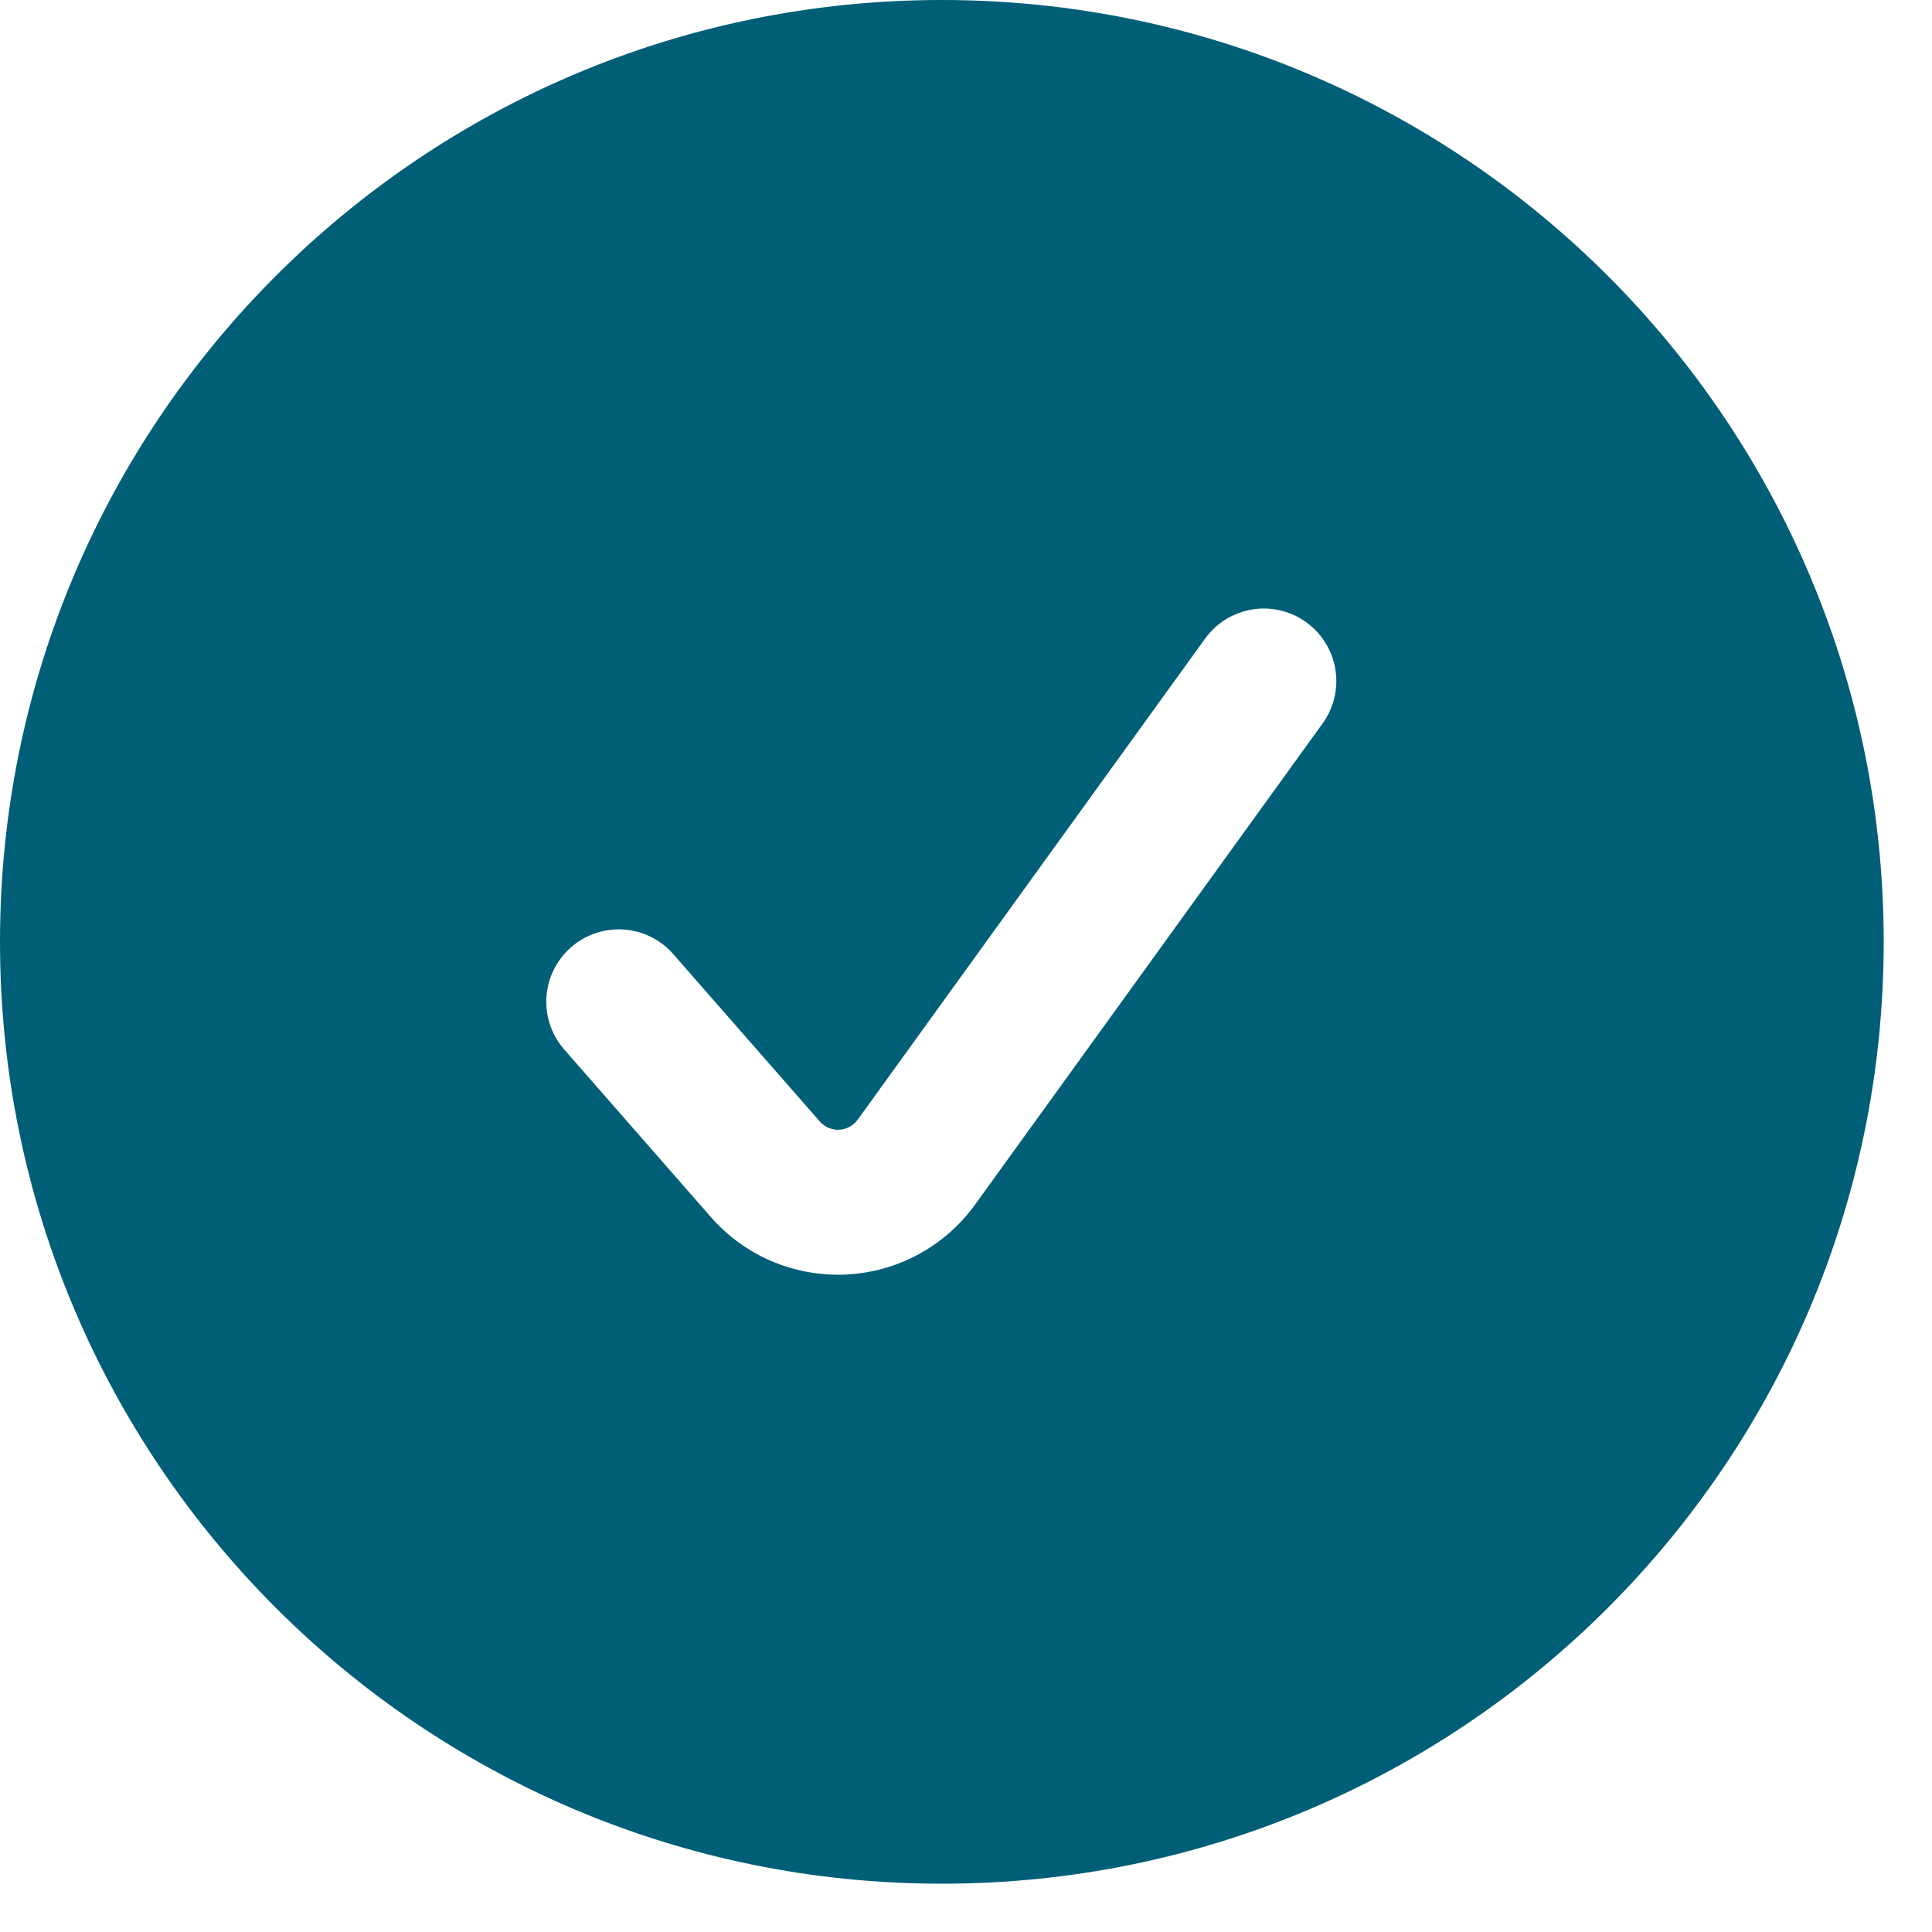 <svg width="20" height="20" viewBox="0 0 20 20" fill="none" xmlns="http://www.w3.org/2000/svg">
<path d="M0 9.75C0 4.365 4.365 0 9.75 0C15.135 0 19.5 4.365 19.5 9.75C19.5 15.135 15.135 19.5 9.75 19.5C4.365 19.5 0 15.135 0 9.75ZM13.523 6.442C13.443 6.384 13.353 6.343 13.257 6.32C13.161 6.297 13.061 6.293 12.964 6.309C12.867 6.325 12.773 6.36 12.689 6.411C12.605 6.463 12.533 6.531 12.475 6.611L8.878 11.592C8.856 11.623 8.827 11.648 8.794 11.665C8.761 11.683 8.724 11.694 8.687 11.695C8.649 11.697 8.612 11.69 8.577 11.675C8.543 11.661 8.512 11.638 8.487 11.61L6.981 9.89C6.917 9.813 6.838 9.75 6.749 9.704C6.661 9.658 6.564 9.631 6.464 9.623C6.364 9.615 6.264 9.627 6.169 9.659C6.074 9.69 5.987 9.74 5.912 9.806C5.836 9.872 5.775 9.952 5.731 10.042C5.687 10.131 5.662 10.229 5.656 10.329C5.651 10.429 5.665 10.529 5.699 10.623C5.732 10.717 5.785 10.803 5.852 10.877L7.358 12.598C7.531 12.796 7.747 12.953 7.989 13.056C8.232 13.159 8.494 13.206 8.757 13.194C9.02 13.181 9.277 13.11 9.508 12.985C9.74 12.859 9.94 12.683 10.094 12.47L13.691 7.49C13.749 7.41 13.79 7.32 13.813 7.224C13.836 7.128 13.84 7.029 13.824 6.931C13.809 6.834 13.774 6.741 13.722 6.657C13.671 6.573 13.603 6.5 13.523 6.442Z" fill="#005E77"/>
</svg>
